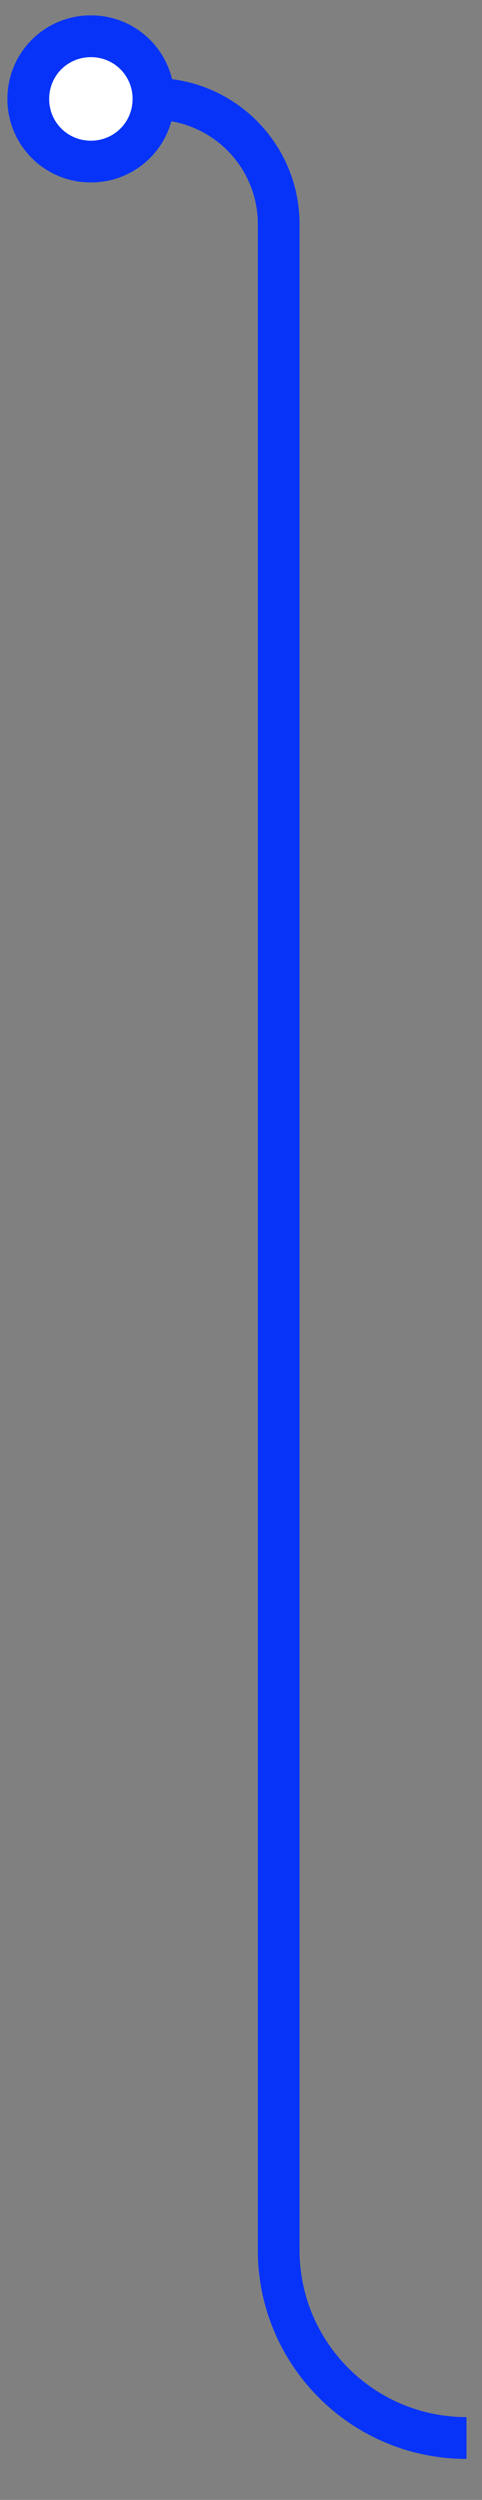 <?xml version="1.0" encoding="UTF-8"?> <svg xmlns="http://www.w3.org/2000/svg" width="11" height="57" viewBox="0 0 11 57" fill="none"><rect x="0" y="0" width="11" height="57" fill="#808080" stroke="none"/> <path d="M2.074 0.827C1.28 0.827 0.646 1.462 0.646 2.255C0.646 3.049 1.28 3.684 2.074 3.684C2.868 3.684 3.503 3.049 3.503 2.255C3.503 1.462 2.868 0.827 2.074 0.827Z" fill="white"></path> <path d="M1.122 2.255C1.122 1.725 1.543 1.303 2.074 1.303V0.35C1.017 0.35 0.169 1.199 0.169 2.255H1.122ZM2.074 1.303C2.605 1.303 3.026 1.725 3.026 2.255H3.979C3.979 1.199 3.131 0.35 2.074 0.35V1.303ZM3.026 2.255C3.026 2.786 2.605 3.208 2.074 3.208V4.16C3.131 4.16 3.979 3.312 3.979 2.255H3.026ZM2.074 3.208C1.543 3.208 1.122 2.786 1.122 2.255H0.169C0.169 3.312 1.017 4.16 2.074 4.16V3.208ZM5.884 5.112V51.303H6.836V5.112H5.884ZM5.884 51.303C5.884 53.933 8.016 56.065 10.646 56.065V55.112C8.542 55.112 6.836 53.407 6.836 51.303H5.884ZM3.503 2.731C4.818 2.731 5.884 3.797 5.884 5.112H6.836C6.836 3.271 5.344 1.779 3.503 1.779V2.731Z" fill="#0733F8"></path> </svg> 